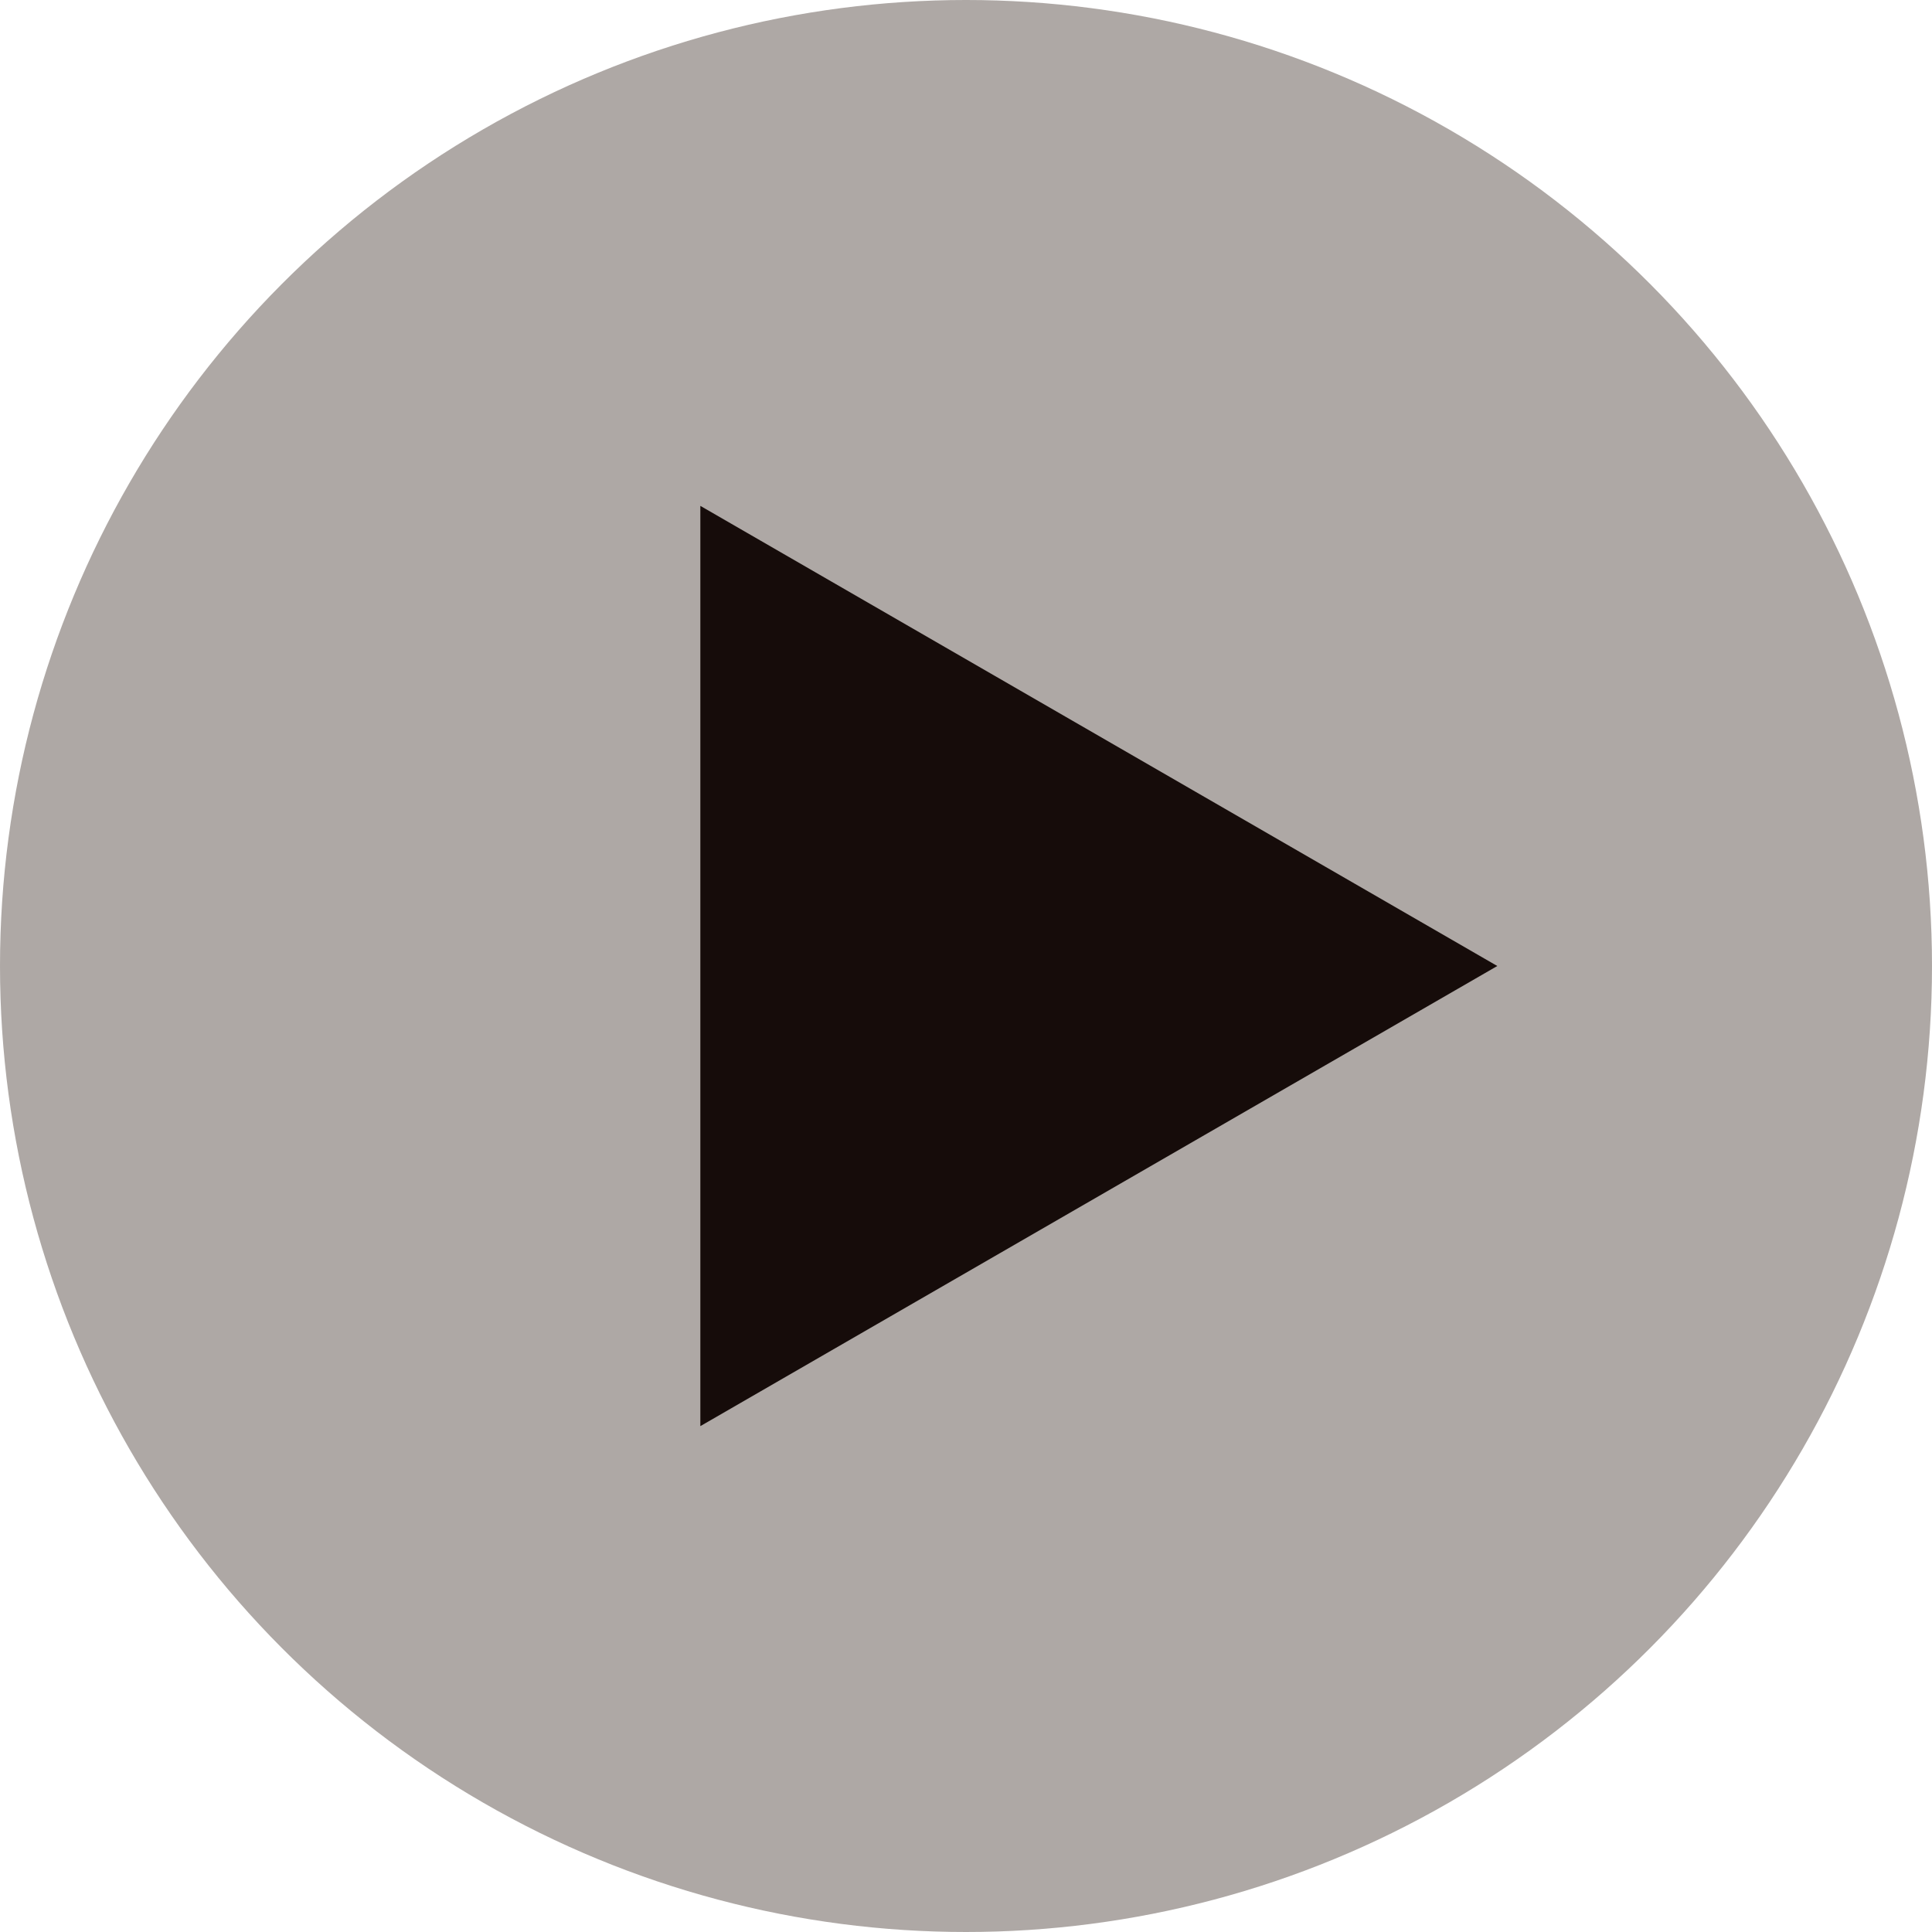 <?xml version="1.0" encoding="UTF-8"?> <svg xmlns="http://www.w3.org/2000/svg" width="80" height="80" viewBox="0 0 80 80" fill="none"> <circle opacity="0.7" cx="40" cy="40" r="40" fill="#8C847F"></circle> <path d="M62 40L29 59.053V20.947L62 40Z" fill="#160C0A"></path> </svg> 